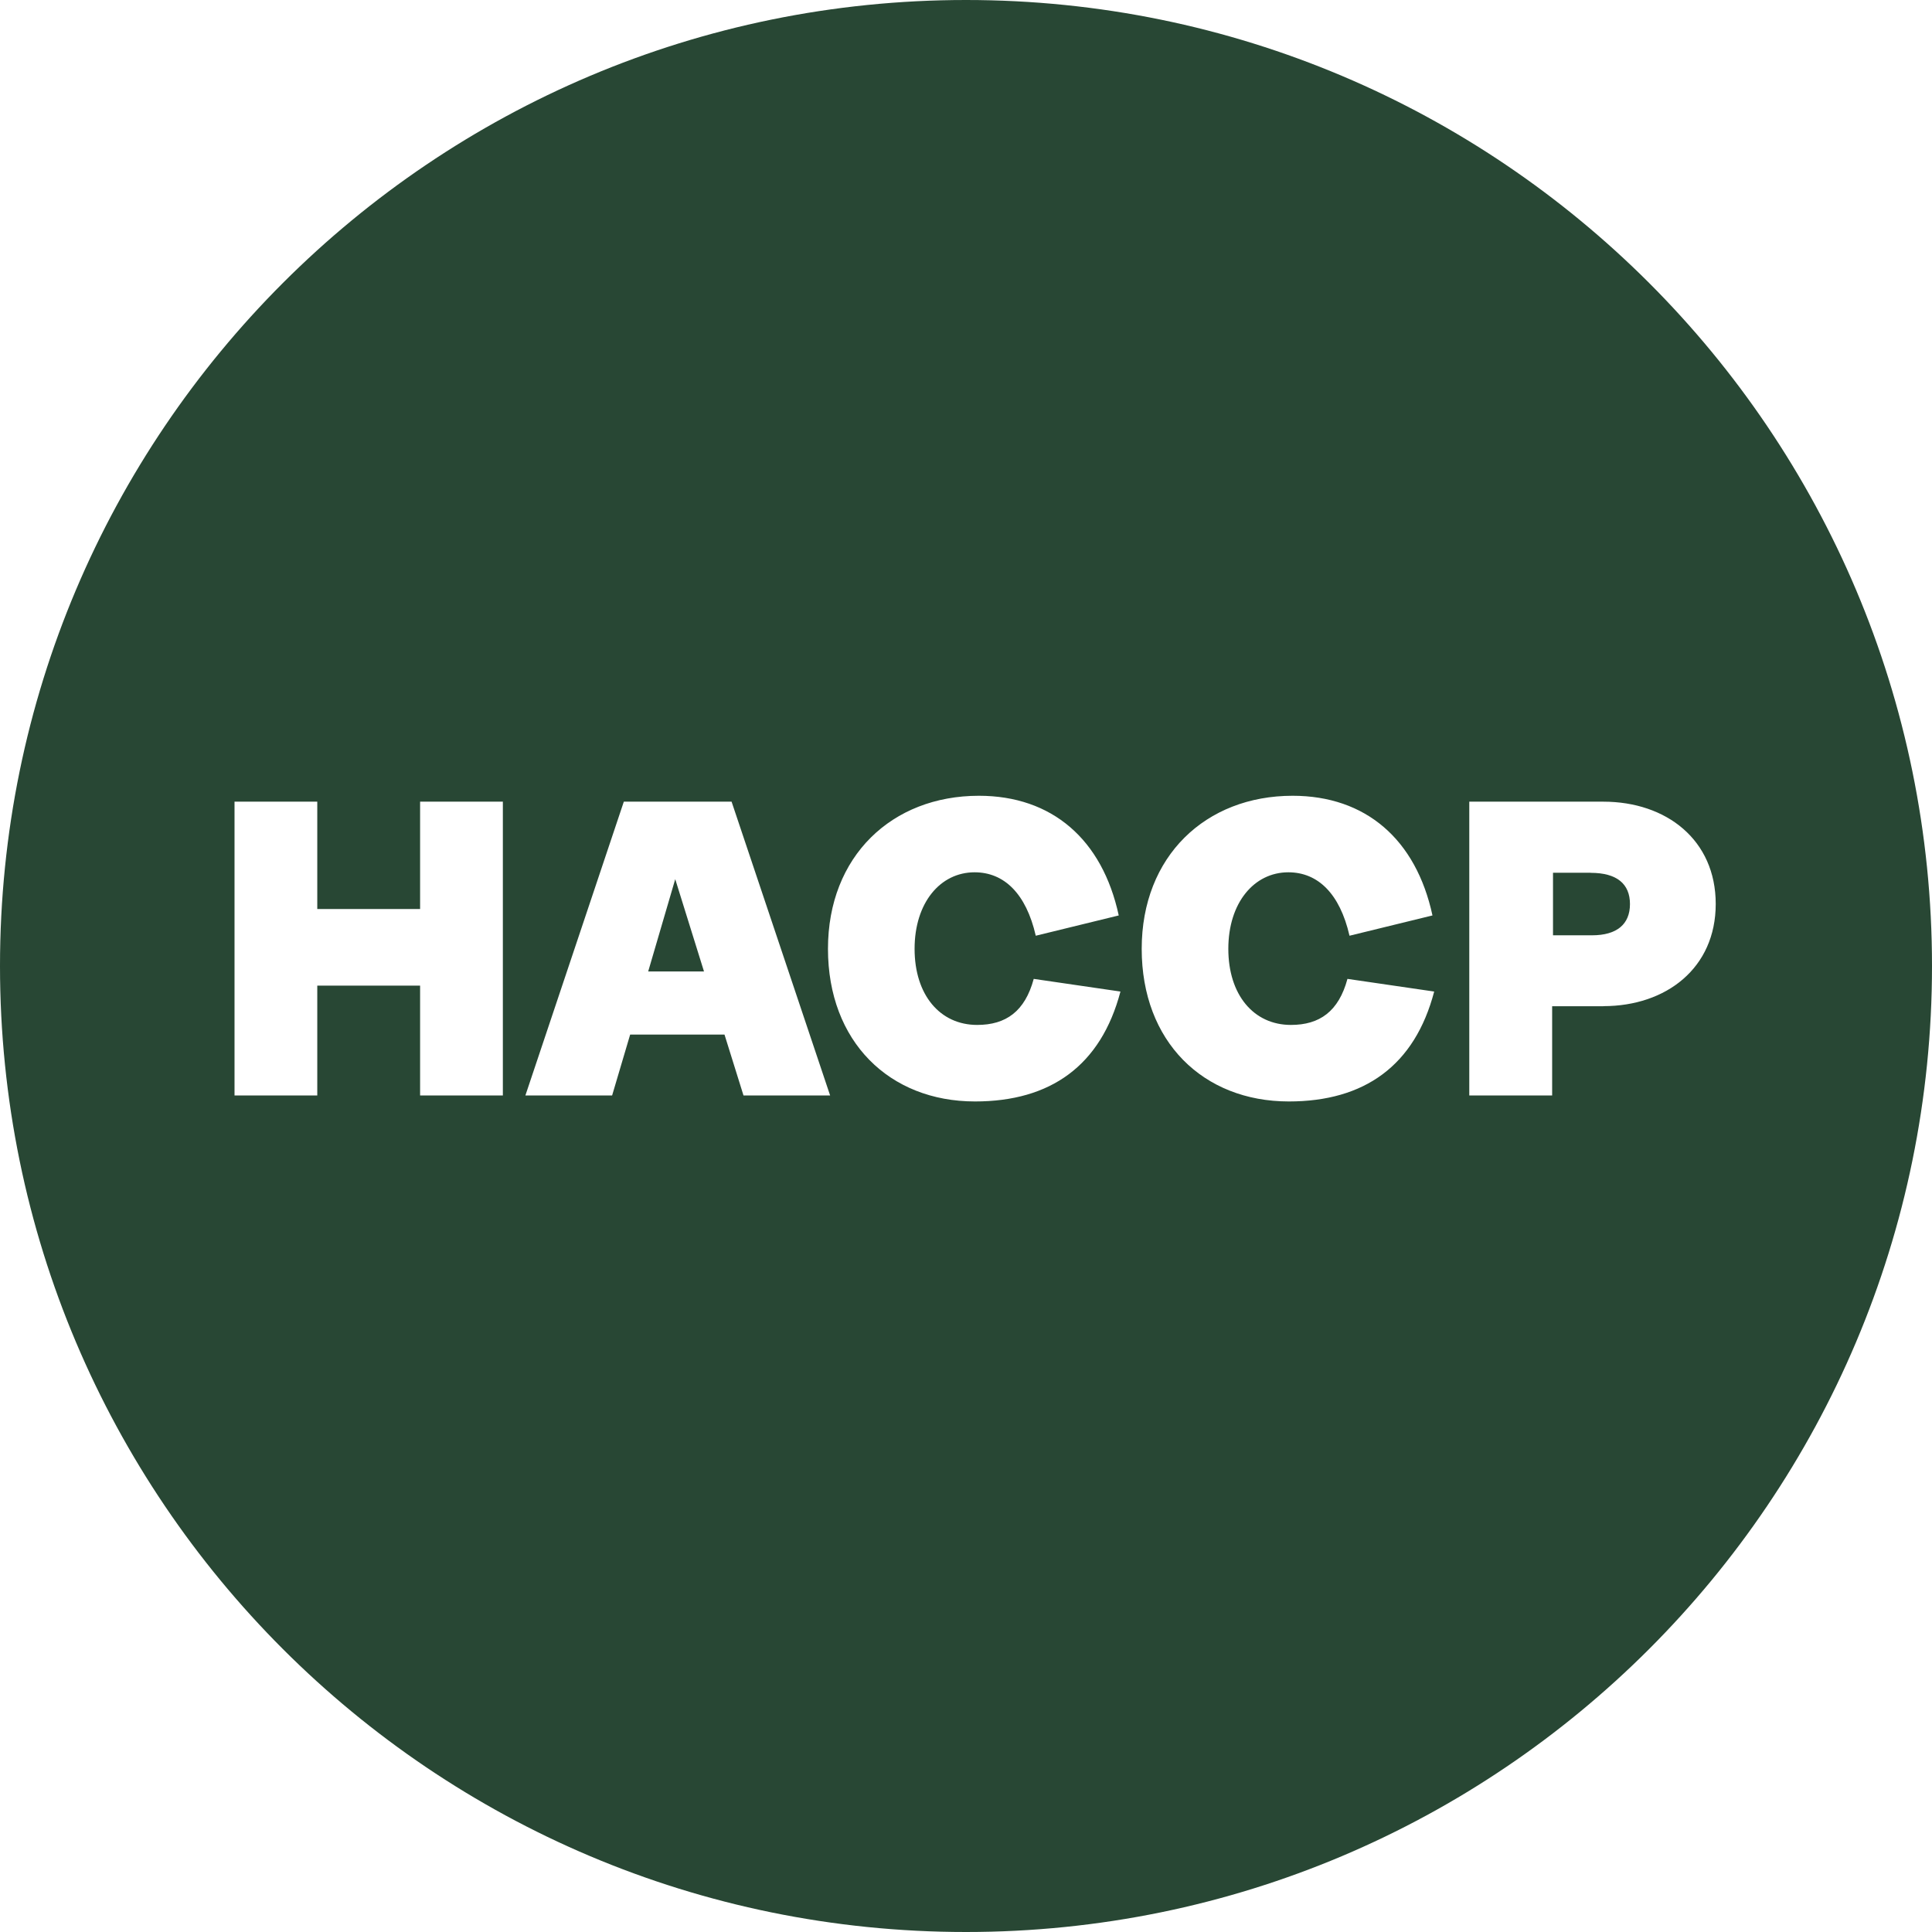 <svg xmlns="http://www.w3.org/2000/svg" fill="none" viewBox="0 0 18 18" height="18" width="18">
<path fill="#284734" d="M6.039 9.051H6.559L6.291 8.191L6.039 9.051Z"></path>
<path fill="#284734" d="M14.819 8.131H14.469V8.714H14.832C15.064 8.714 15.186 8.611 15.186 8.423C15.186 8.235 15.064 8.132 14.82 8.132L14.819 8.131Z"></path>
<path fill="#284734" d="M9 0C4.03 0 0 4.029 0 9C0 13.971 4.029 18 9 18C13.971 18 18 13.971 18 9C18 4.029 13.971 0 9 0ZM4.685 10.206H3.914V9.183H2.956V10.206H2.185V7.469H2.956V8.469H3.914V7.469H4.685V10.206ZM6.927 10.206L6.75 9.639H5.871L5.703 10.206H4.895L5.812 7.469H6.816L7.734 10.206H6.926H6.927ZM9.084 10.262C8.285 10.262 7.714 9.703 7.714 8.84C7.714 7.978 8.309 7.414 9.12 7.414C9.801 7.414 10.27 7.82 10.423 8.529L9.65 8.718C9.56 8.325 9.355 8.127 9.08 8.127C8.76 8.127 8.521 8.411 8.521 8.84C8.521 9.269 8.757 9.549 9.104 9.549C9.372 9.549 9.549 9.423 9.631 9.12L10.439 9.238C10.257 9.928 9.788 10.262 9.084 10.262ZM12.008 10.262C11.208 10.262 10.637 9.703 10.637 8.84C10.637 7.978 11.232 7.414 12.043 7.414C12.724 7.414 13.193 7.82 13.346 8.529L12.573 8.718C12.483 8.325 12.278 8.127 12.003 8.127C11.684 8.127 11.444 8.411 11.444 8.84C11.444 9.269 11.68 9.549 12.027 9.549C12.295 9.549 12.472 9.423 12.554 9.12L13.362 9.238C13.181 9.928 12.712 10.262 12.008 10.262ZM14.938 9.375H14.461V10.206H13.689V7.469H14.938C15.524 7.469 15.985 7.824 15.985 8.422C15.985 9.019 15.524 9.374 14.938 9.374V9.375Z"></path>
</svg>
